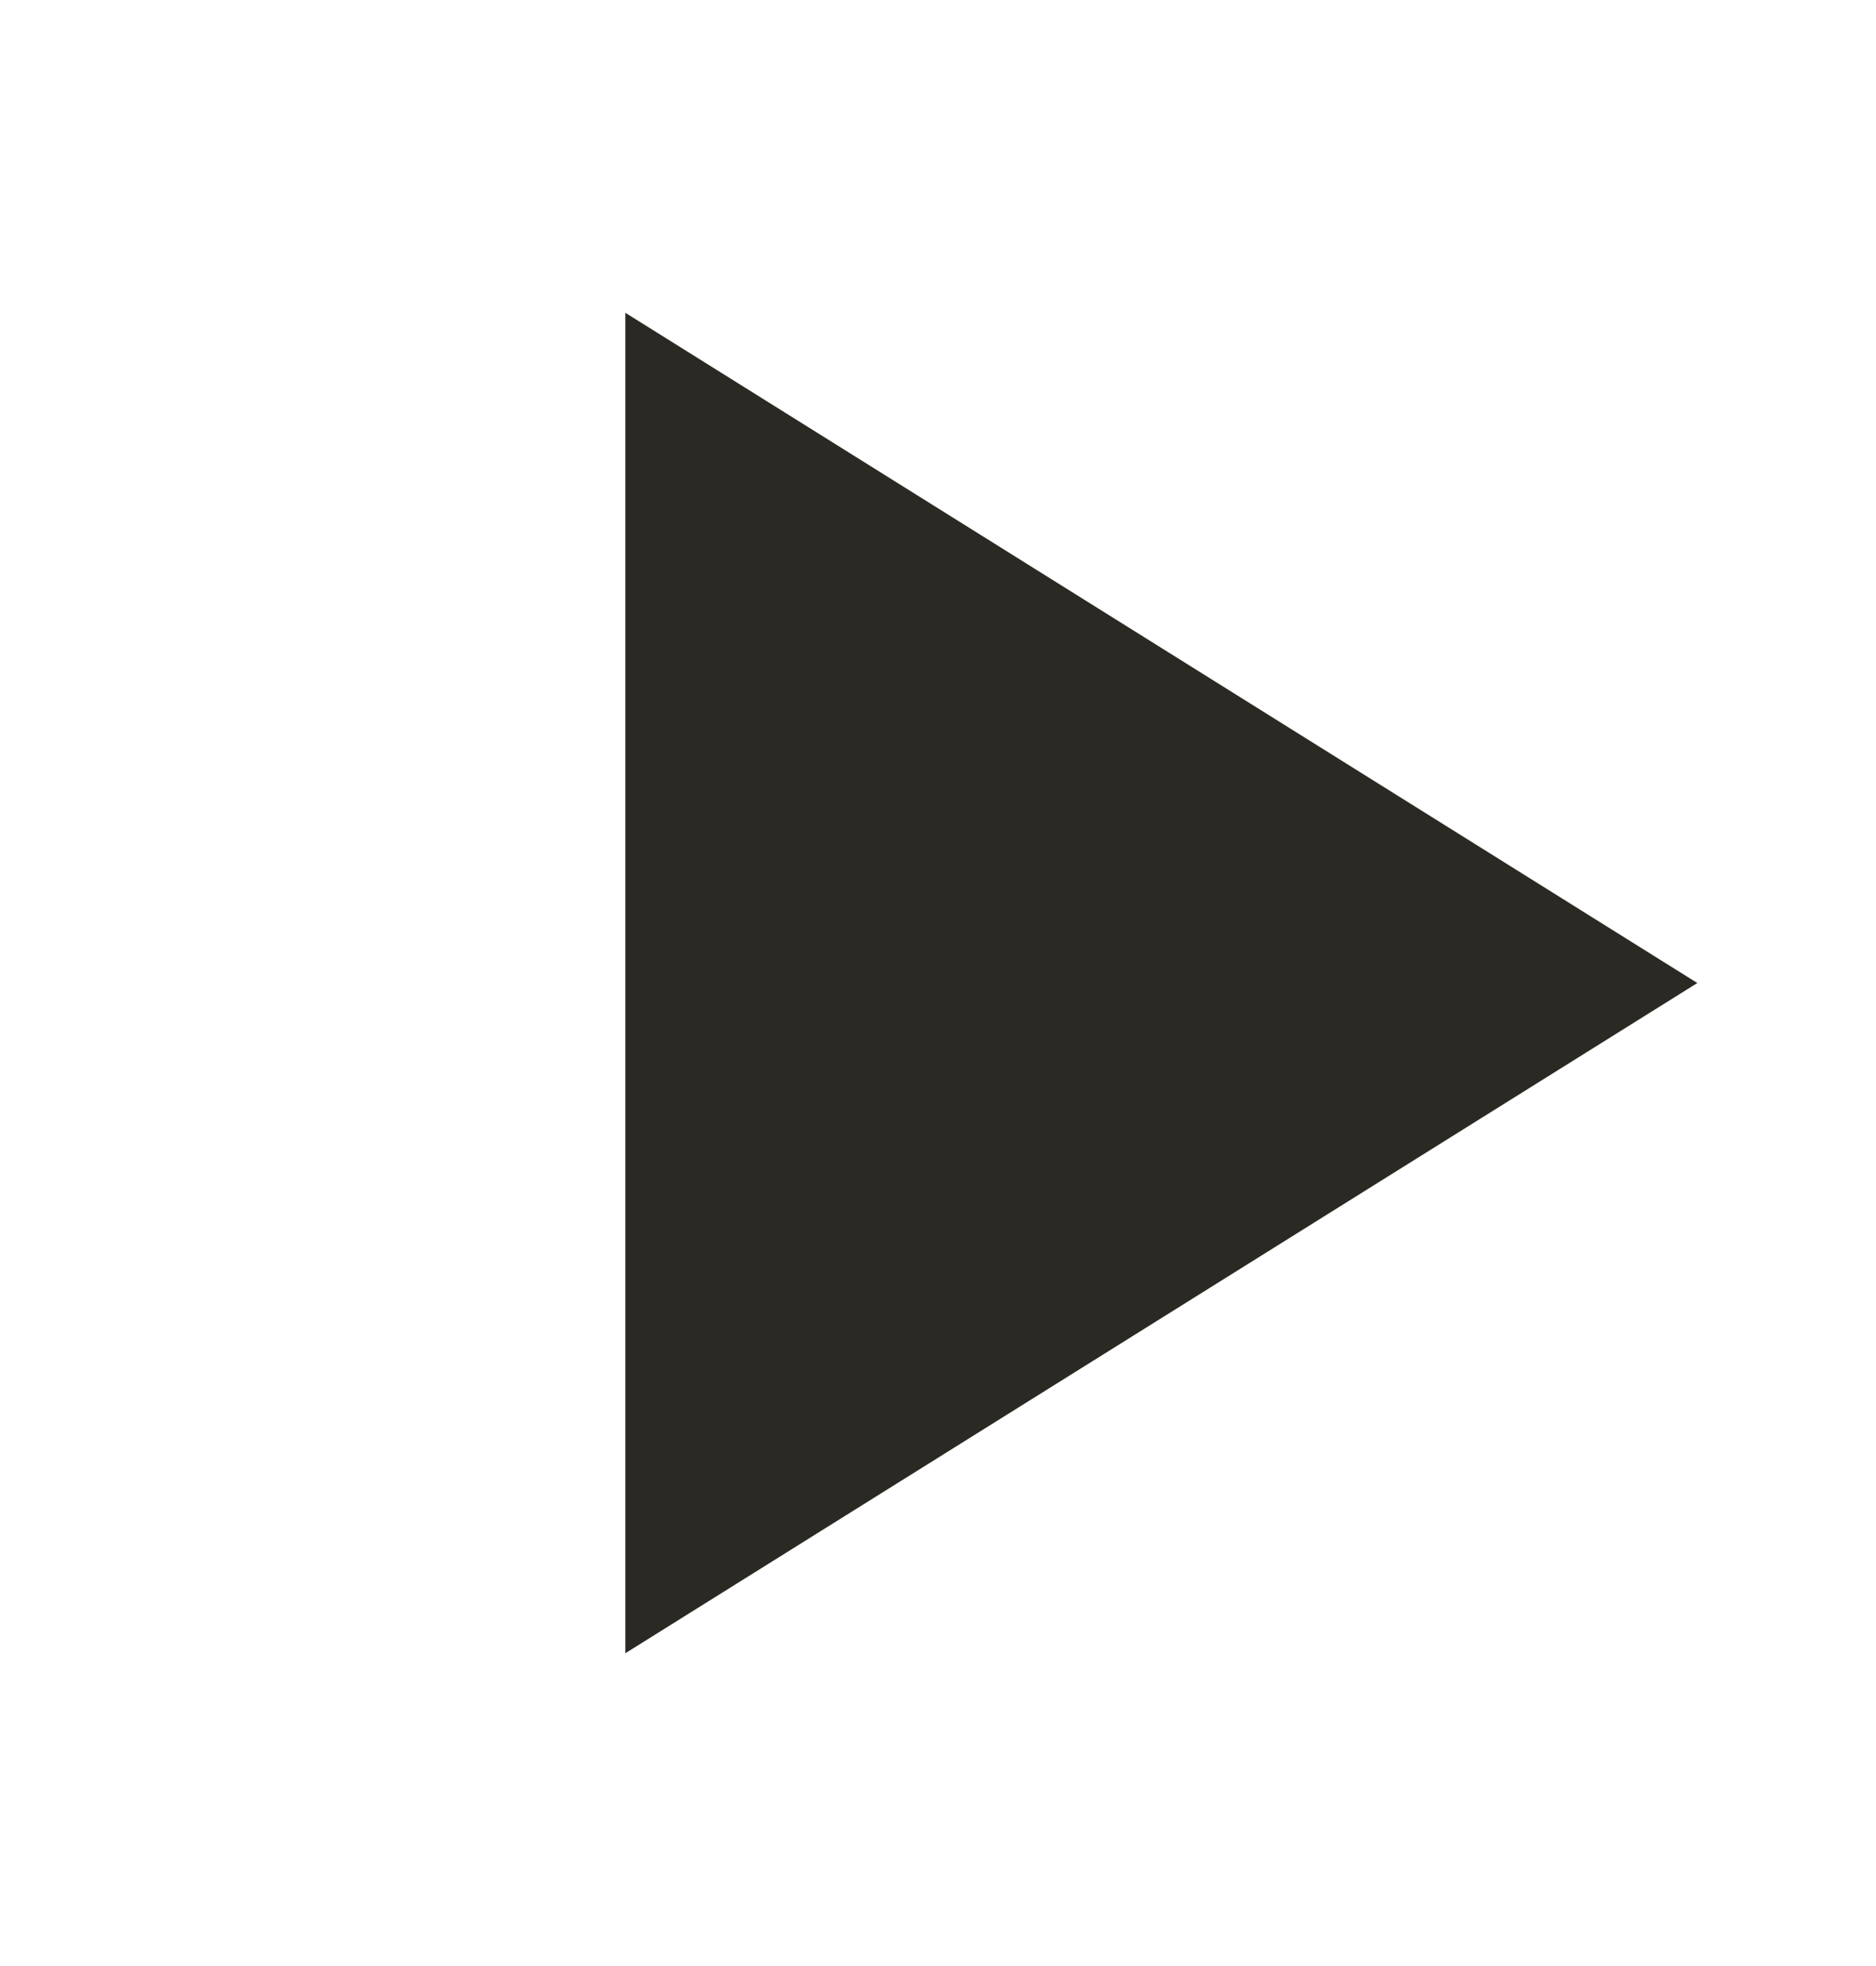 <svg version="1.2" xmlns="http://www.w3.org/2000/svg" viewBox="0 0 21 22" width="21" height="22">
	<title>button play (1)</title>
	<style>
		.s0 { fill: #2b2923 } 
	</style>
	<g id="button play">
		<path id="Vector" class="s0" d="m7 3.5v15l12-7.5z"/>
	</g>
</svg>